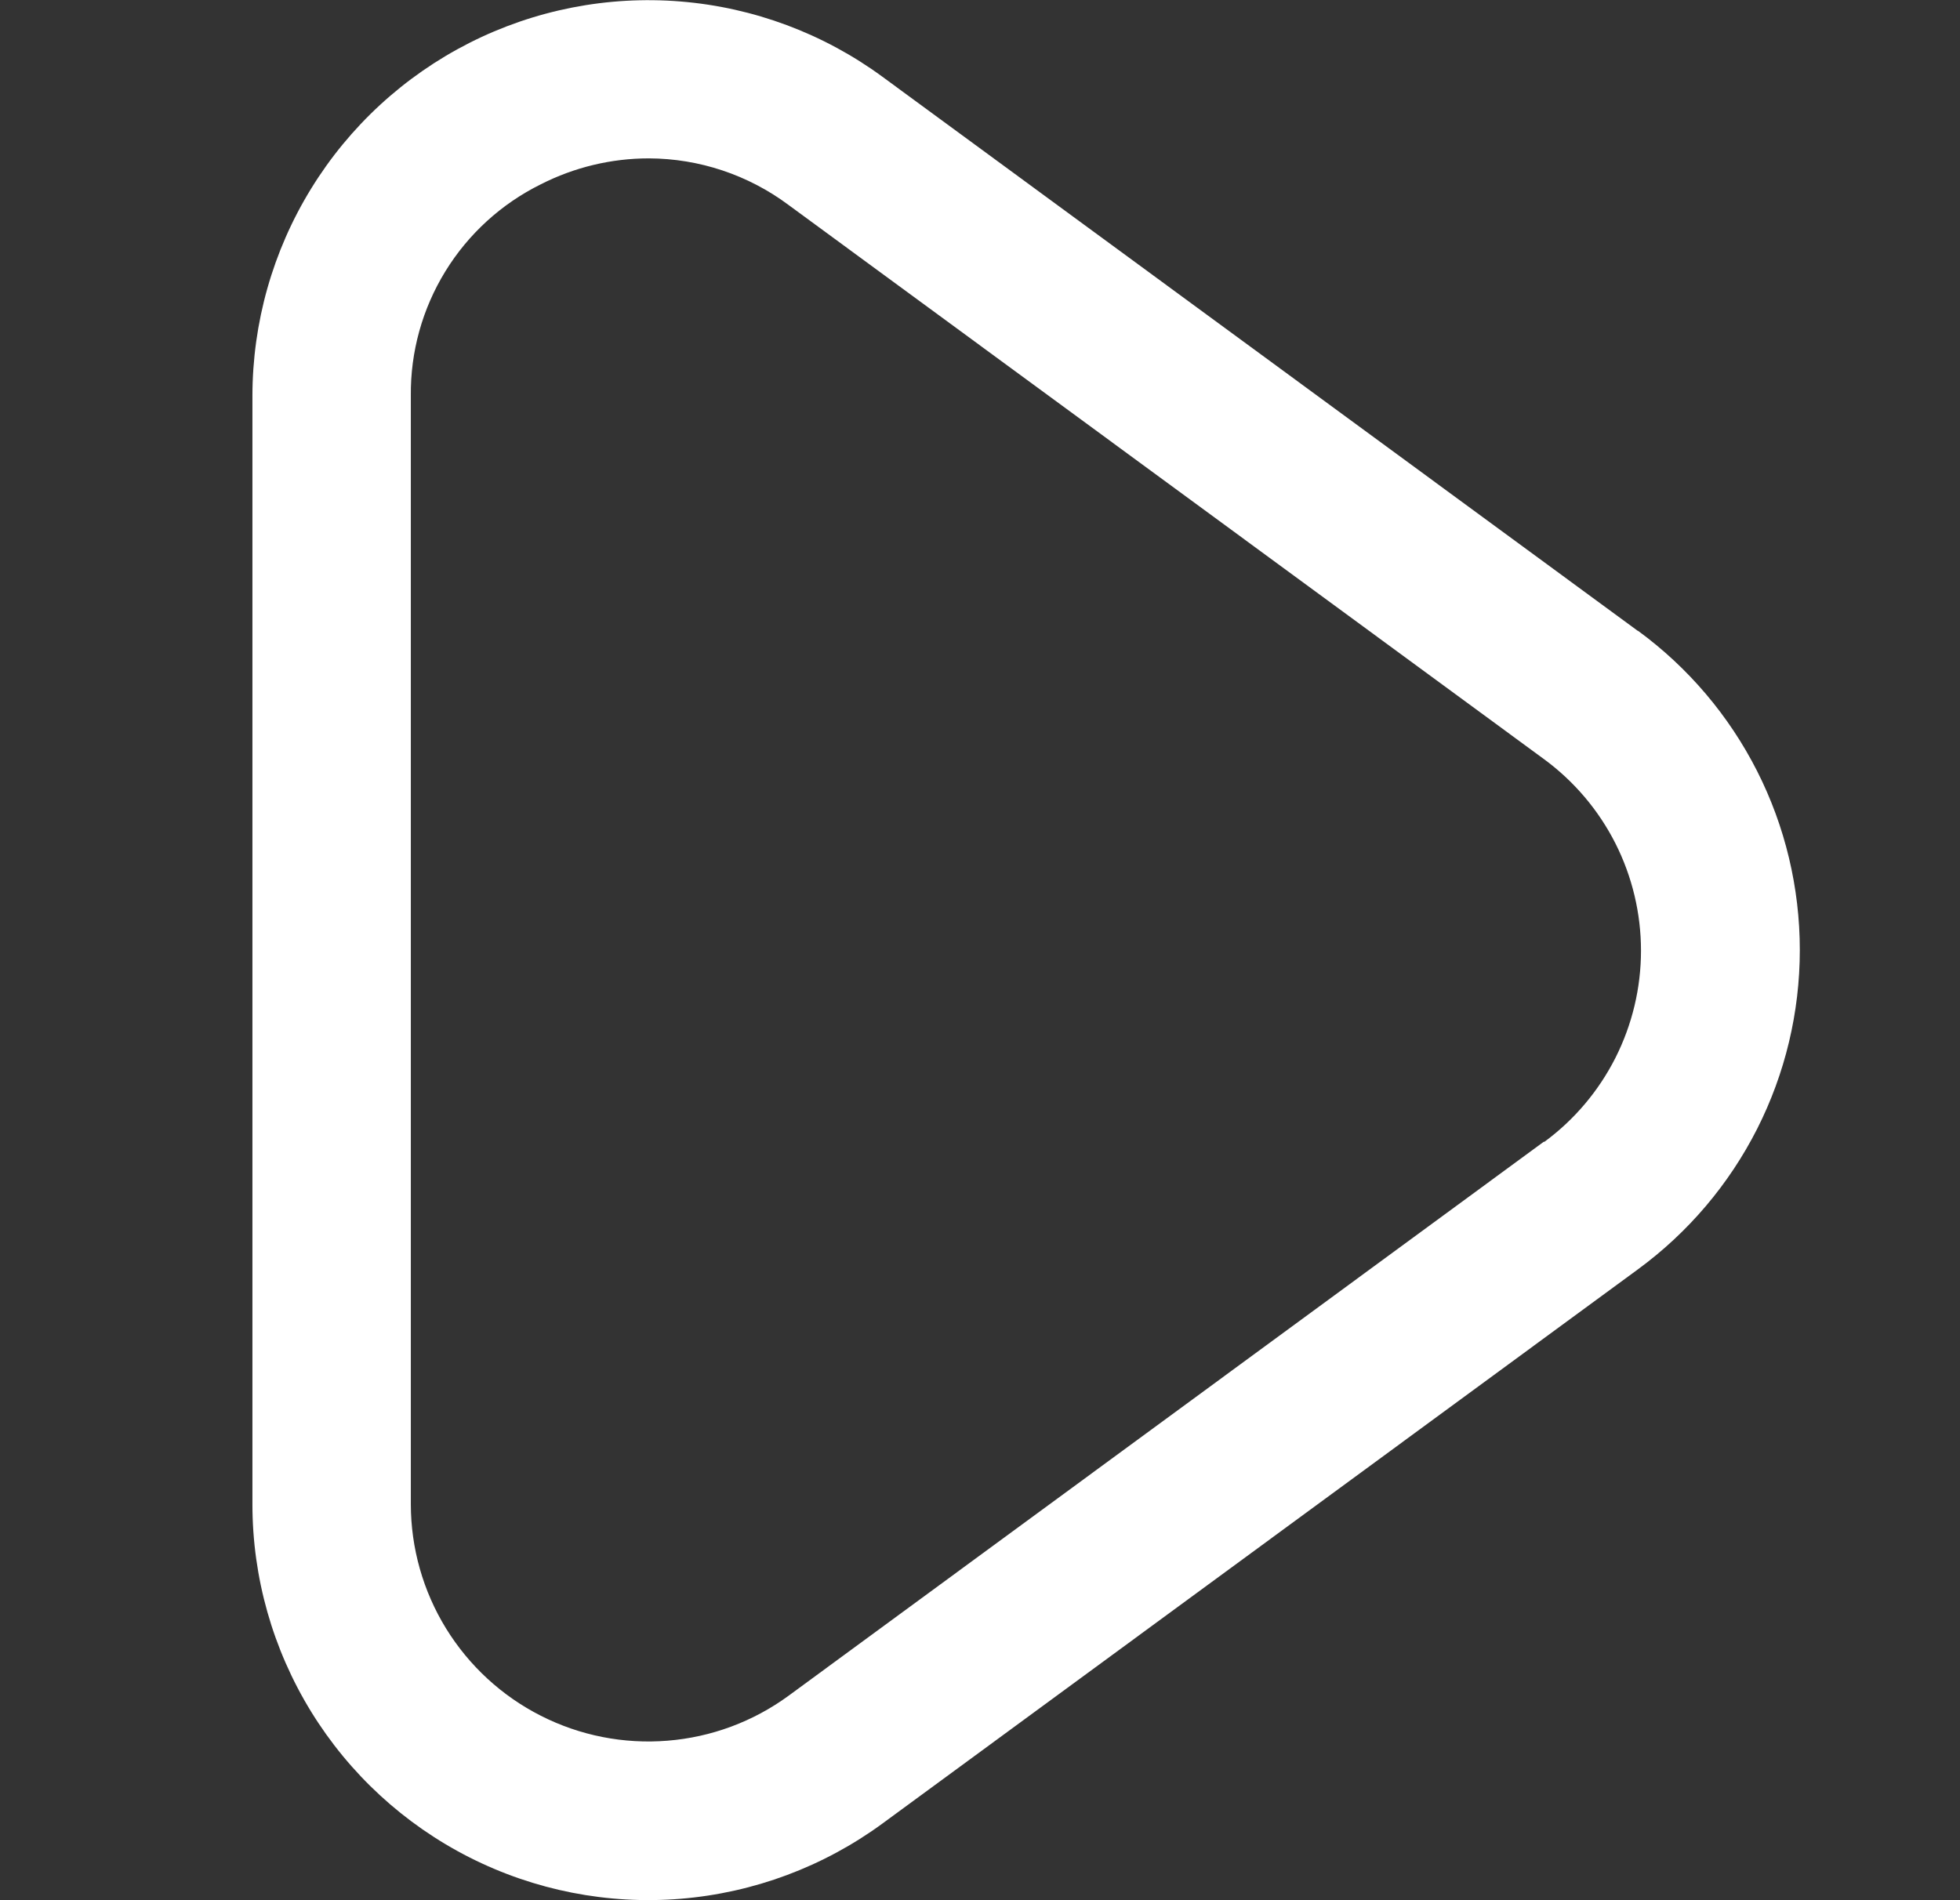 <svg width="33" height="32" viewBox="0 0 33 32" fill="none" xmlns="http://www.w3.org/2000/svg">
<rect x="0" y="0" width="33" height="32" fill="#333333" stroke="none"/>
<path d="M27.575 10.624L14.855 1.291C13.862 0.563 12.686 0.125 11.459 0.025C10.232 -0.075 9.001 0.166 7.902 0.723C6.804 1.28 5.881 2.13 5.237 3.179C4.592 4.228 4.251 5.435 4.25 6.667V25.333C4.25 26.565 4.592 27.773 5.237 28.823C5.882 29.872 6.805 30.722 7.904 31.279C9.003 31.836 10.235 32.077 11.462 31.976C12.69 31.875 13.866 31.436 14.859 30.708L27.579 21.375C28.424 20.755 29.11 19.946 29.584 19.012C30.057 18.078 30.303 17.046 30.303 15.999C30.303 14.951 30.057 13.919 29.584 12.985C29.11 12.051 28.424 11.242 27.579 10.623L27.575 10.624ZM25.997 19.224L13.277 28.557C12.681 28.993 11.976 29.255 11.24 29.314C10.504 29.374 9.766 29.229 9.108 28.895C8.45 28.562 7.897 28.052 7.51 27.424C7.123 26.795 6.918 26.071 6.917 25.333V6.667C6.909 5.927 7.111 5.2 7.498 4.57C7.885 3.94 8.442 3.432 9.105 3.104C9.669 2.817 10.292 2.667 10.925 2.667C11.773 2.67 12.597 2.945 13.277 3.452L25.997 12.785C26.503 13.157 26.914 13.642 27.198 14.202C27.481 14.762 27.629 15.382 27.629 16.009C27.629 16.637 27.481 17.256 27.198 17.816C26.914 18.376 26.503 18.862 25.997 19.233V19.224Z" fill="white"/>
</svg>
